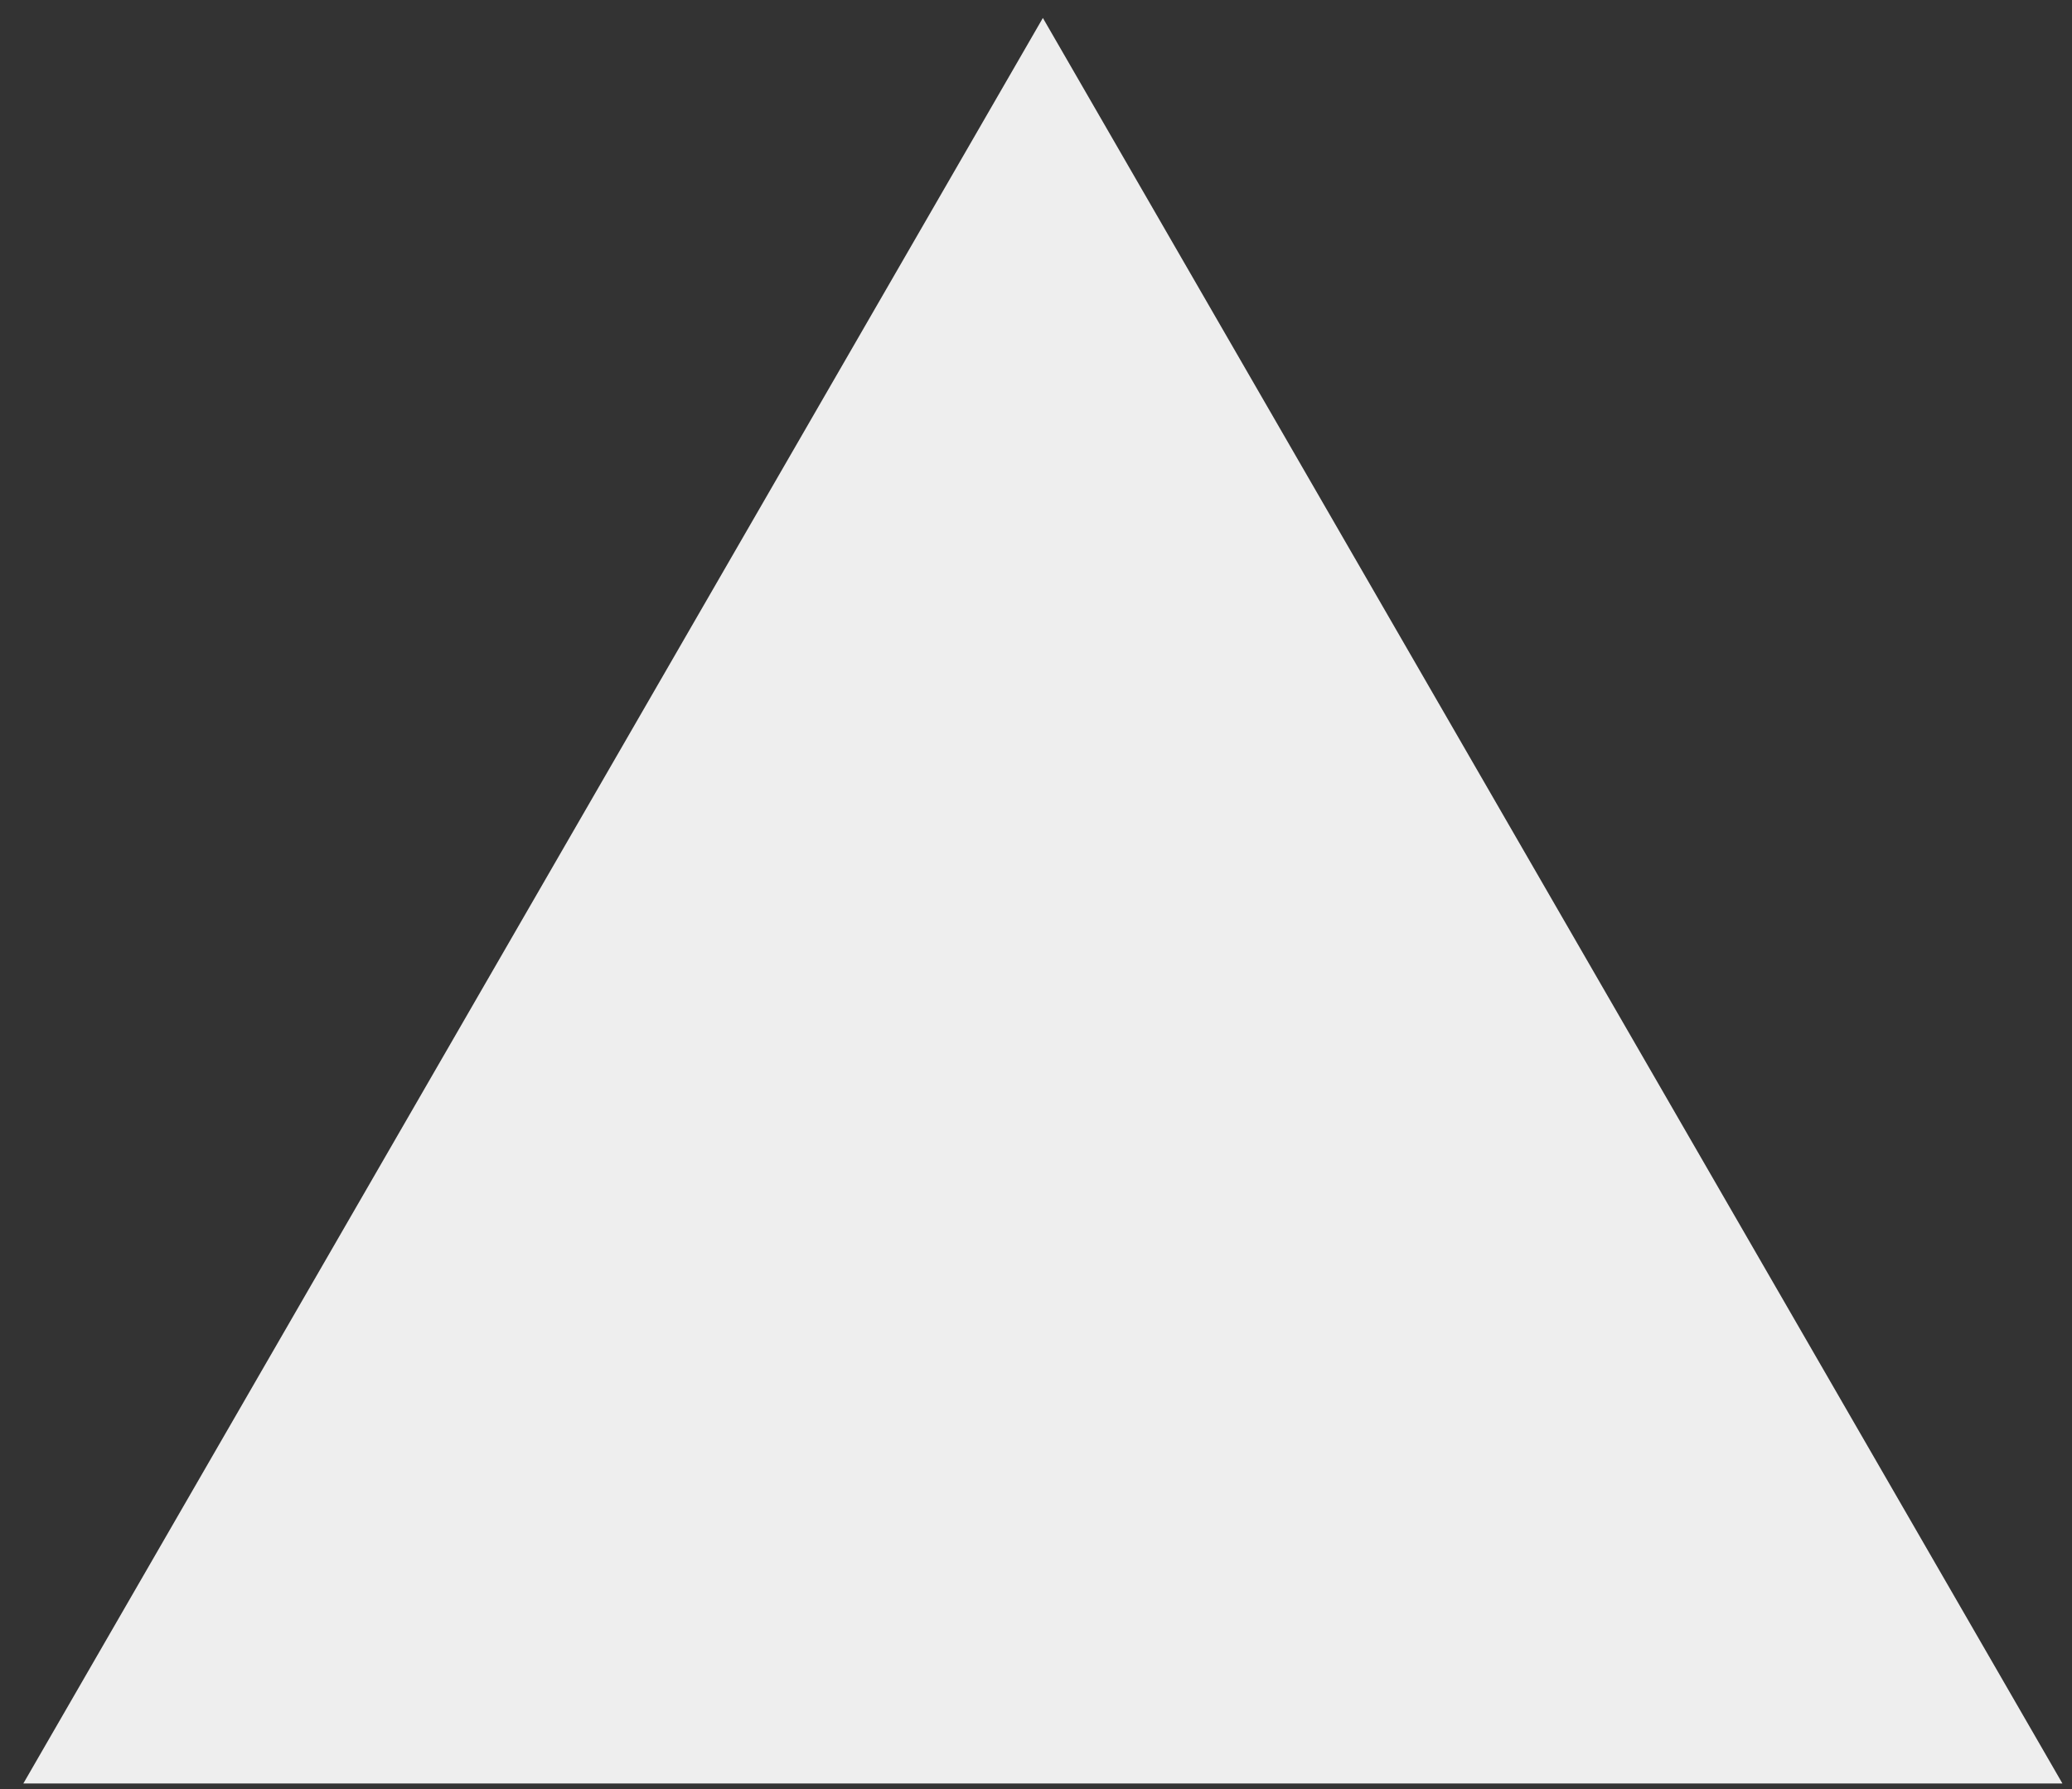 <svg width="88" height="76" viewBox="0 0 88 76" fill="none" xmlns="http://www.w3.org/2000/svg">
<rect x="0" y="0" width="88" height="76" fill="#333333" stroke="none"/>
<path d="M44.292 0.763L87.594 75.763H0.991L44.292 0.763Z" fill="#EEEEEE"/>
</svg>
